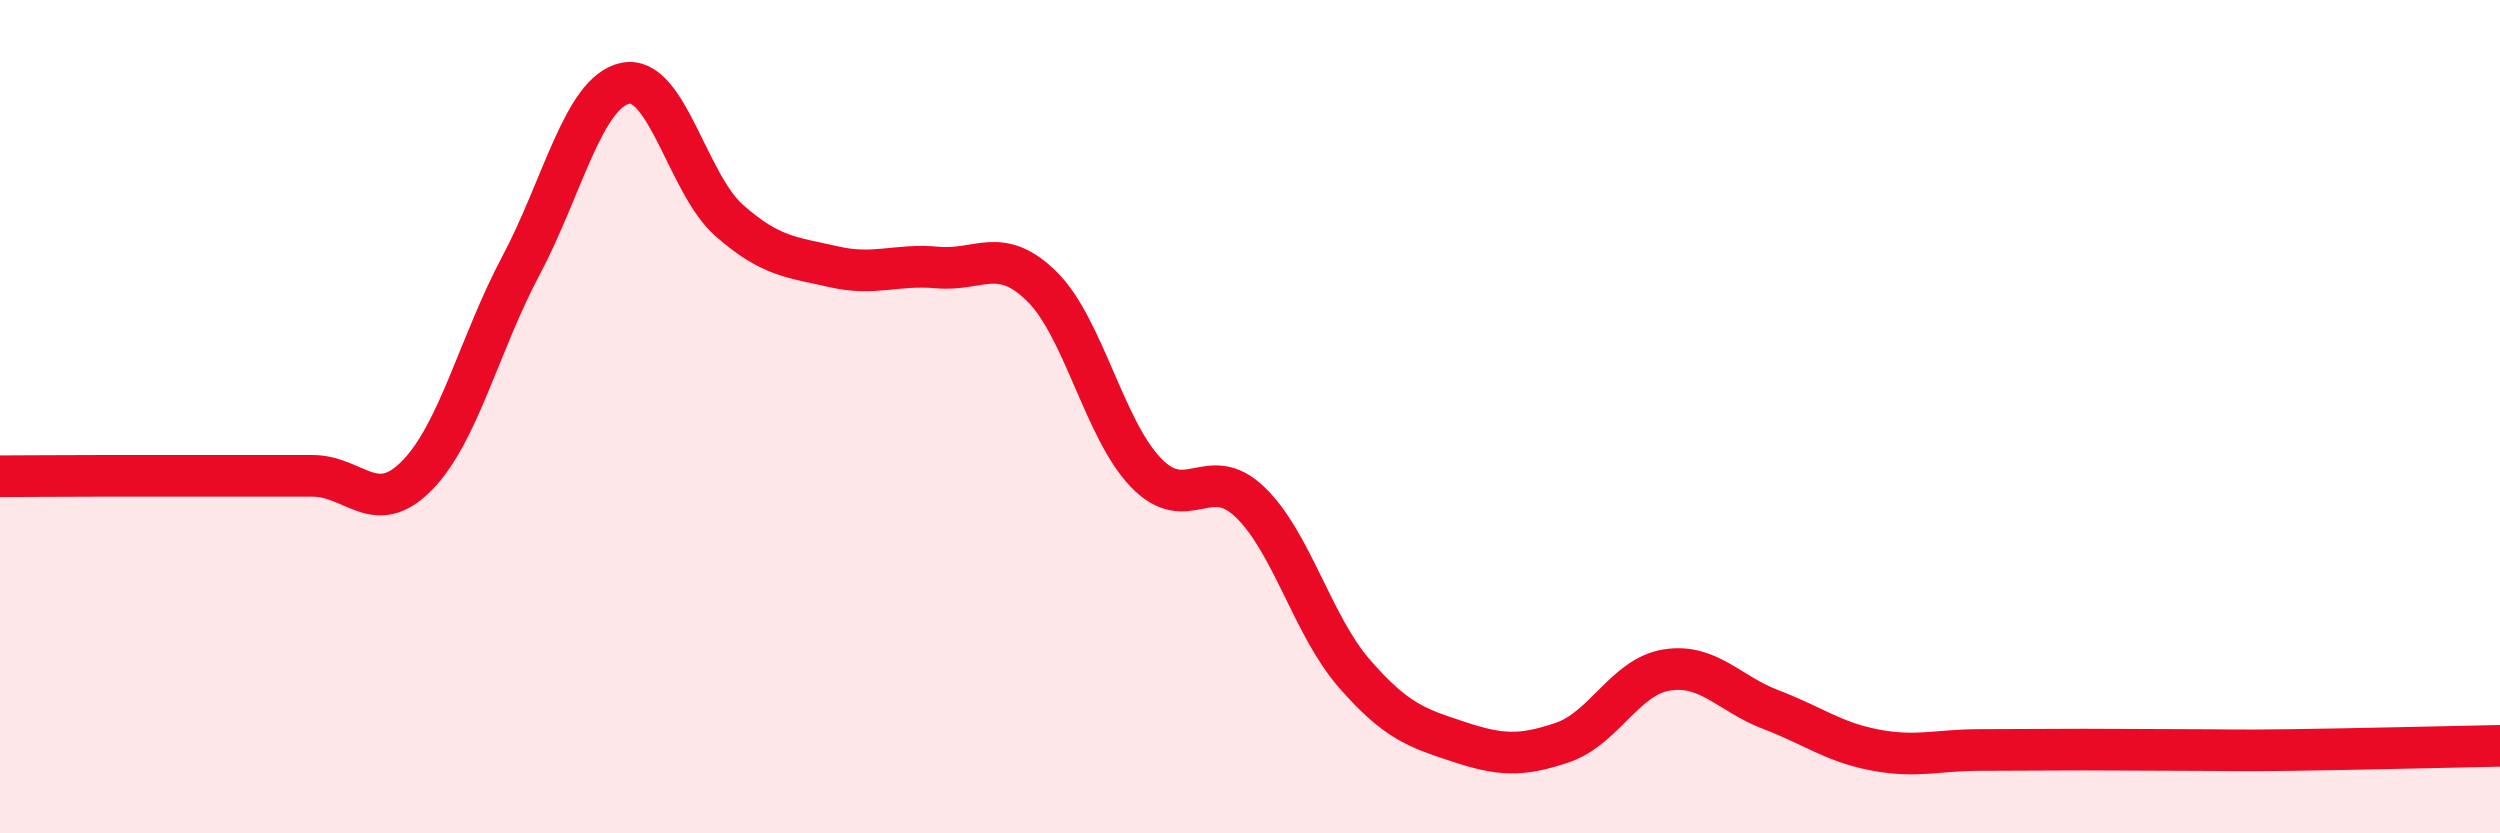 
    <svg width="60" height="20" viewBox="0 0 60 20" xmlns="http://www.w3.org/2000/svg">
      <path
        d="M 0,11.43 C 0.5,11.43 1.5,11.42 2.5,11.42 C 3.5,11.42 4,11.42 5,11.42 C 6,11.42 6.5,11.42 7.5,11.42 C 8.5,11.42 9,12.43 10,11.42 C 11,10.41 11.5,8.26 12.5,6.38 C 13.5,4.5 14,2.22 15,2 C 16,1.78 16.5,4.41 17.5,5.29 C 18.5,6.17 19,6.17 20,6.4 C 21,6.63 21.5,6.33 22.5,6.42 C 23.5,6.51 24,5.89 25,6.87 C 26,7.85 26.5,10.3 27.5,11.34 C 28.5,12.38 29,11.09 30,12.05 C 31,13.01 31.5,15.01 32.5,16.16 C 33.5,17.31 34,17.47 35,17.8 C 36,18.13 36.5,18.16 37.5,17.82 C 38.5,17.48 39,16.24 40,16.08 C 41,15.92 41.5,16.65 42.5,17.03 C 43.5,17.41 44,17.81 45,18 C 46,18.19 46.5,18 47.5,18 C 48.5,18 49,17.99 50,17.99 C 51,17.99 51.5,18 52.5,18 C 53.5,18 53.5,18.02 55,18 C 56.5,17.98 59,17.92 60,17.9L60 20L0 20Z"
        fill="#EB0A25"
        opacity="0.1"
        stroke-linecap="round"
        stroke-linejoin="round"
      />
      <path
        d="M 0,11.43 C 0.5,11.43 1.5,11.42 2.5,11.42 C 3.5,11.42 4,11.42 5,11.42 C 6,11.42 6.5,11.42 7.5,11.42 C 8.5,11.42 9,12.43 10,11.42 C 11,10.41 11.5,8.26 12.5,6.38 C 13.5,4.5 14,2.22 15,2 C 16,1.78 16.5,4.41 17.5,5.29 C 18.5,6.17 19,6.17 20,6.4 C 21,6.63 21.5,6.33 22.5,6.42 C 23.5,6.51 24,5.89 25,6.87 C 26,7.85 26.5,10.3 27.5,11.34 C 28.5,12.38 29,11.09 30,12.05 C 31,13.01 31.5,15.01 32.5,16.16 C 33.5,17.31 34,17.47 35,17.8 C 36,18.13 36.5,18.16 37.5,17.82 C 38.5,17.48 39,16.24 40,16.08 C 41,15.92 41.5,16.65 42.5,17.03 C 43.5,17.41 44,17.81 45,18 C 46,18.19 46.5,18 47.5,18 C 48.5,18 49,17.99 50,17.99 C 51,17.99 51.5,18 52.5,18 C 53.5,18 53.5,18.02 55,18 C 56.5,17.98 59,17.92 60,17.9"
        stroke="#EB0A25"
        stroke-width="1"
        fill="none"
        stroke-linecap="round"
        stroke-linejoin="round"
      />
    </svg>
  